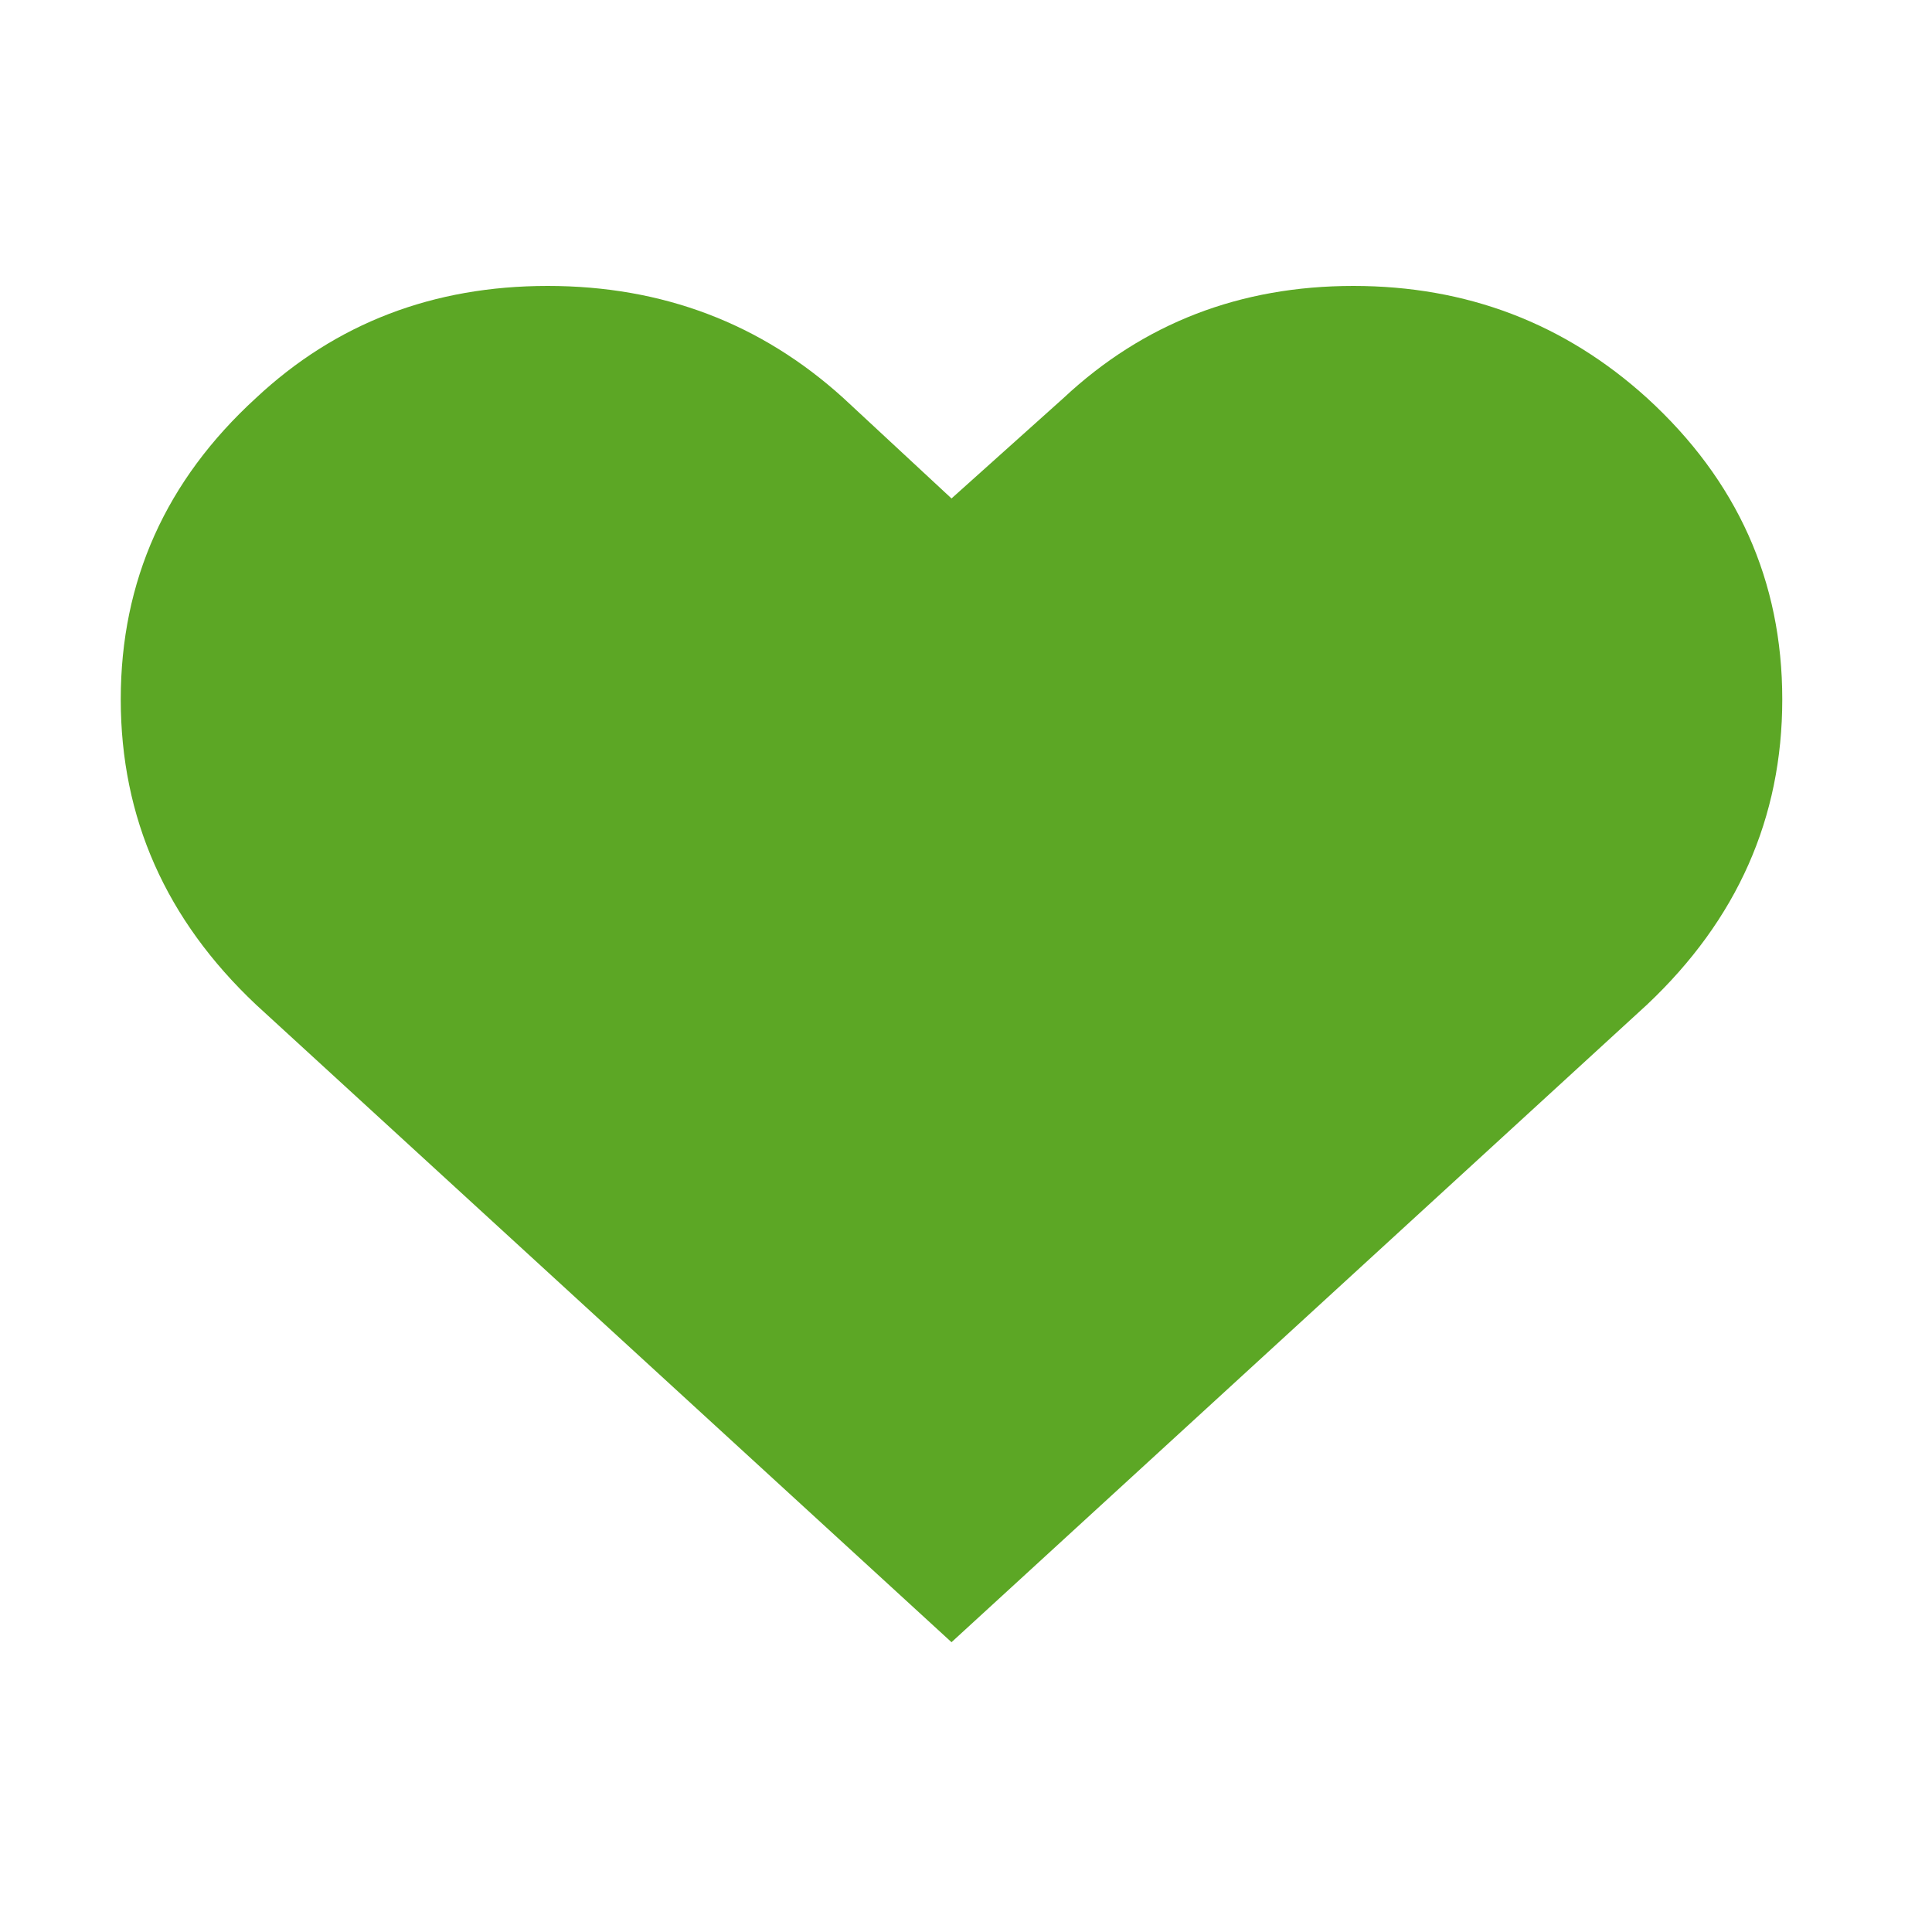 <?xml version="1.0" ?><svg version="1.1" xmlns="http://www.w3.org/2000/svg" width="250" height="250" viewBox="0 0 28 32">
<path style="fill:#5ca725" d="M25.28 6.592q2.24 2.048 2.24 4.992t-2.24 5.056l-11.52 10.56-11.52-10.56q-2.24-2.112-2.24-5.056t2.24-4.992q1.984-1.856 4.832-1.856t4.896 1.856l1.792 1.664 1.856-1.664q1.984-1.856 4.8-1.856t4.864 1.856z"></path>
</svg>